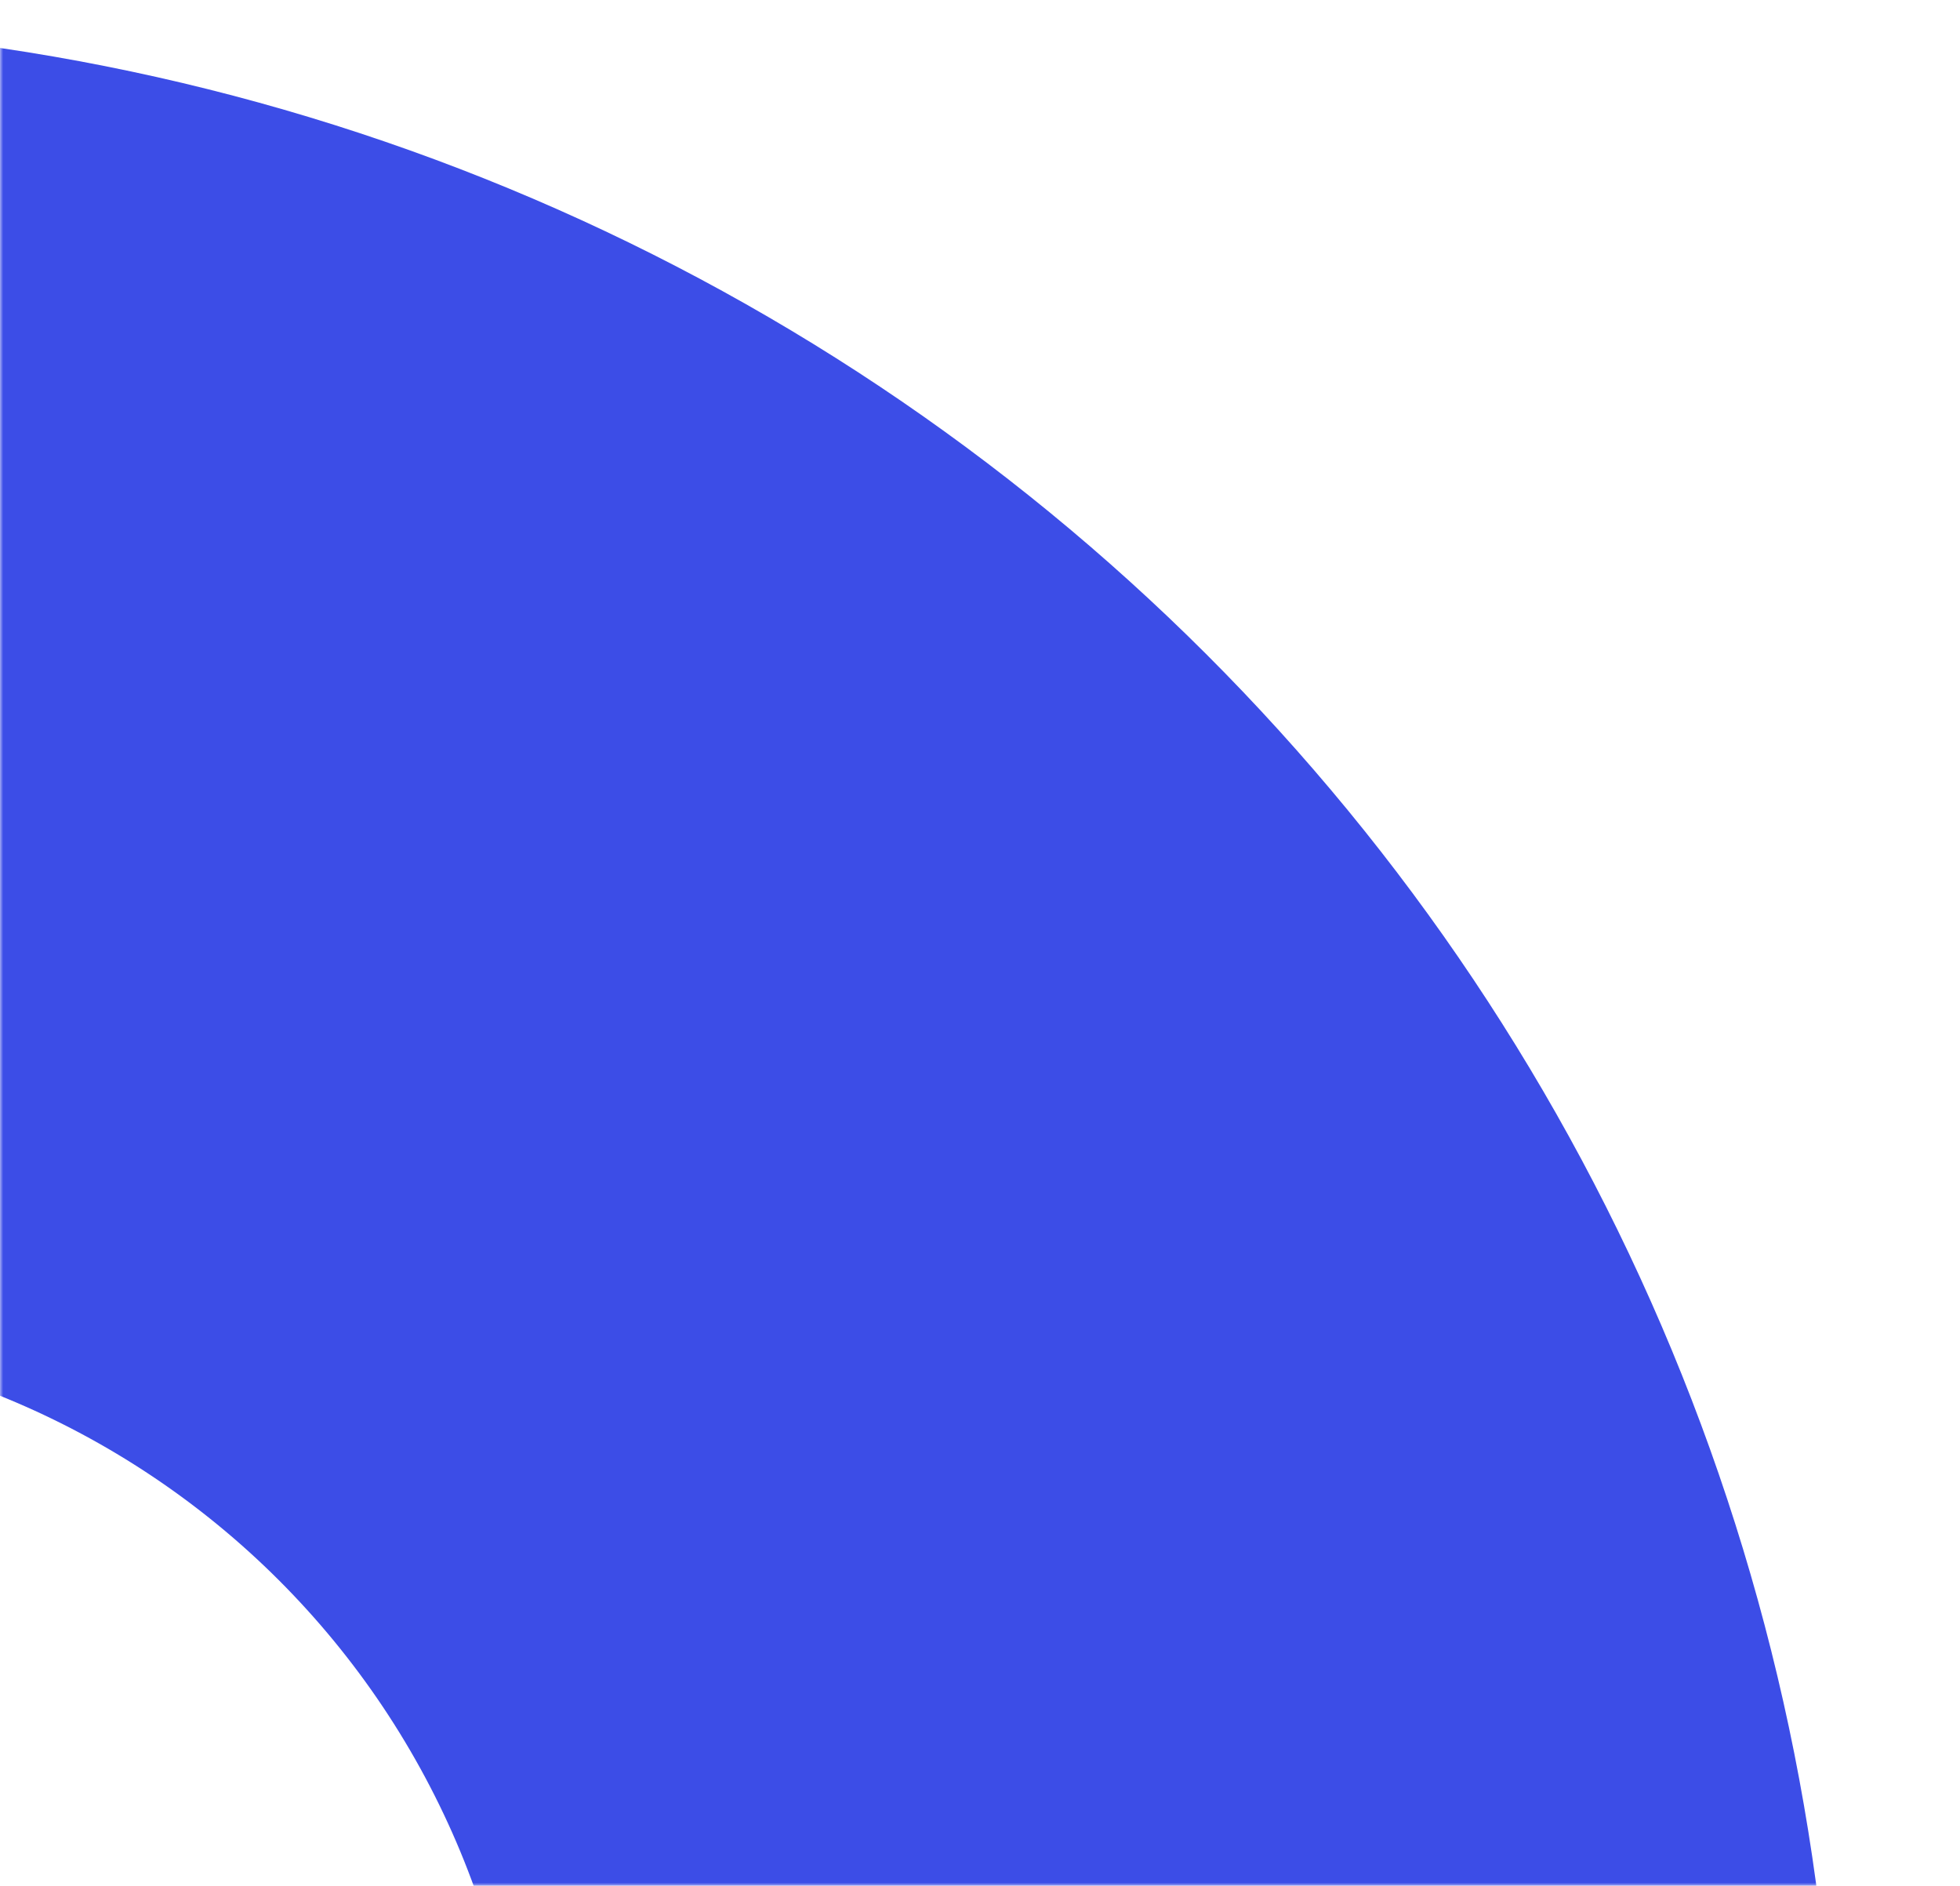 <svg width="315" height="303" viewBox="0 0 315 303" fill="none" xmlns="http://www.w3.org/2000/svg">
<mask id="mask0_126_2500" style="mask-type:alpha" maskUnits="userSpaceOnUse" x="0" y="0" width="315" height="303">
<rect width="315" height="303" fill="#1C0E44"/>
</mask>
<g mask="url(#mask0_126_2500)">
<path d="M-50.5 4C-5.128 4 39.799 12.923 81.717 30.261C123.635 47.599 161.723 73.011 193.805 105.048C225.888 137.084 251.337 175.116 268.7 216.974C286.063 258.831 295 303.694 295 349L84.244 349C84.244 331.33 80.759 313.834 73.987 297.51C67.216 281.186 57.29 266.353 44.778 253.859C32.266 241.365 17.412 231.454 1.064 224.693C-15.284 217.931 -32.805 214.451 -50.5 214.451L-50.5 4Z" fill="#3C4DE7"/>
</g>
</svg>
